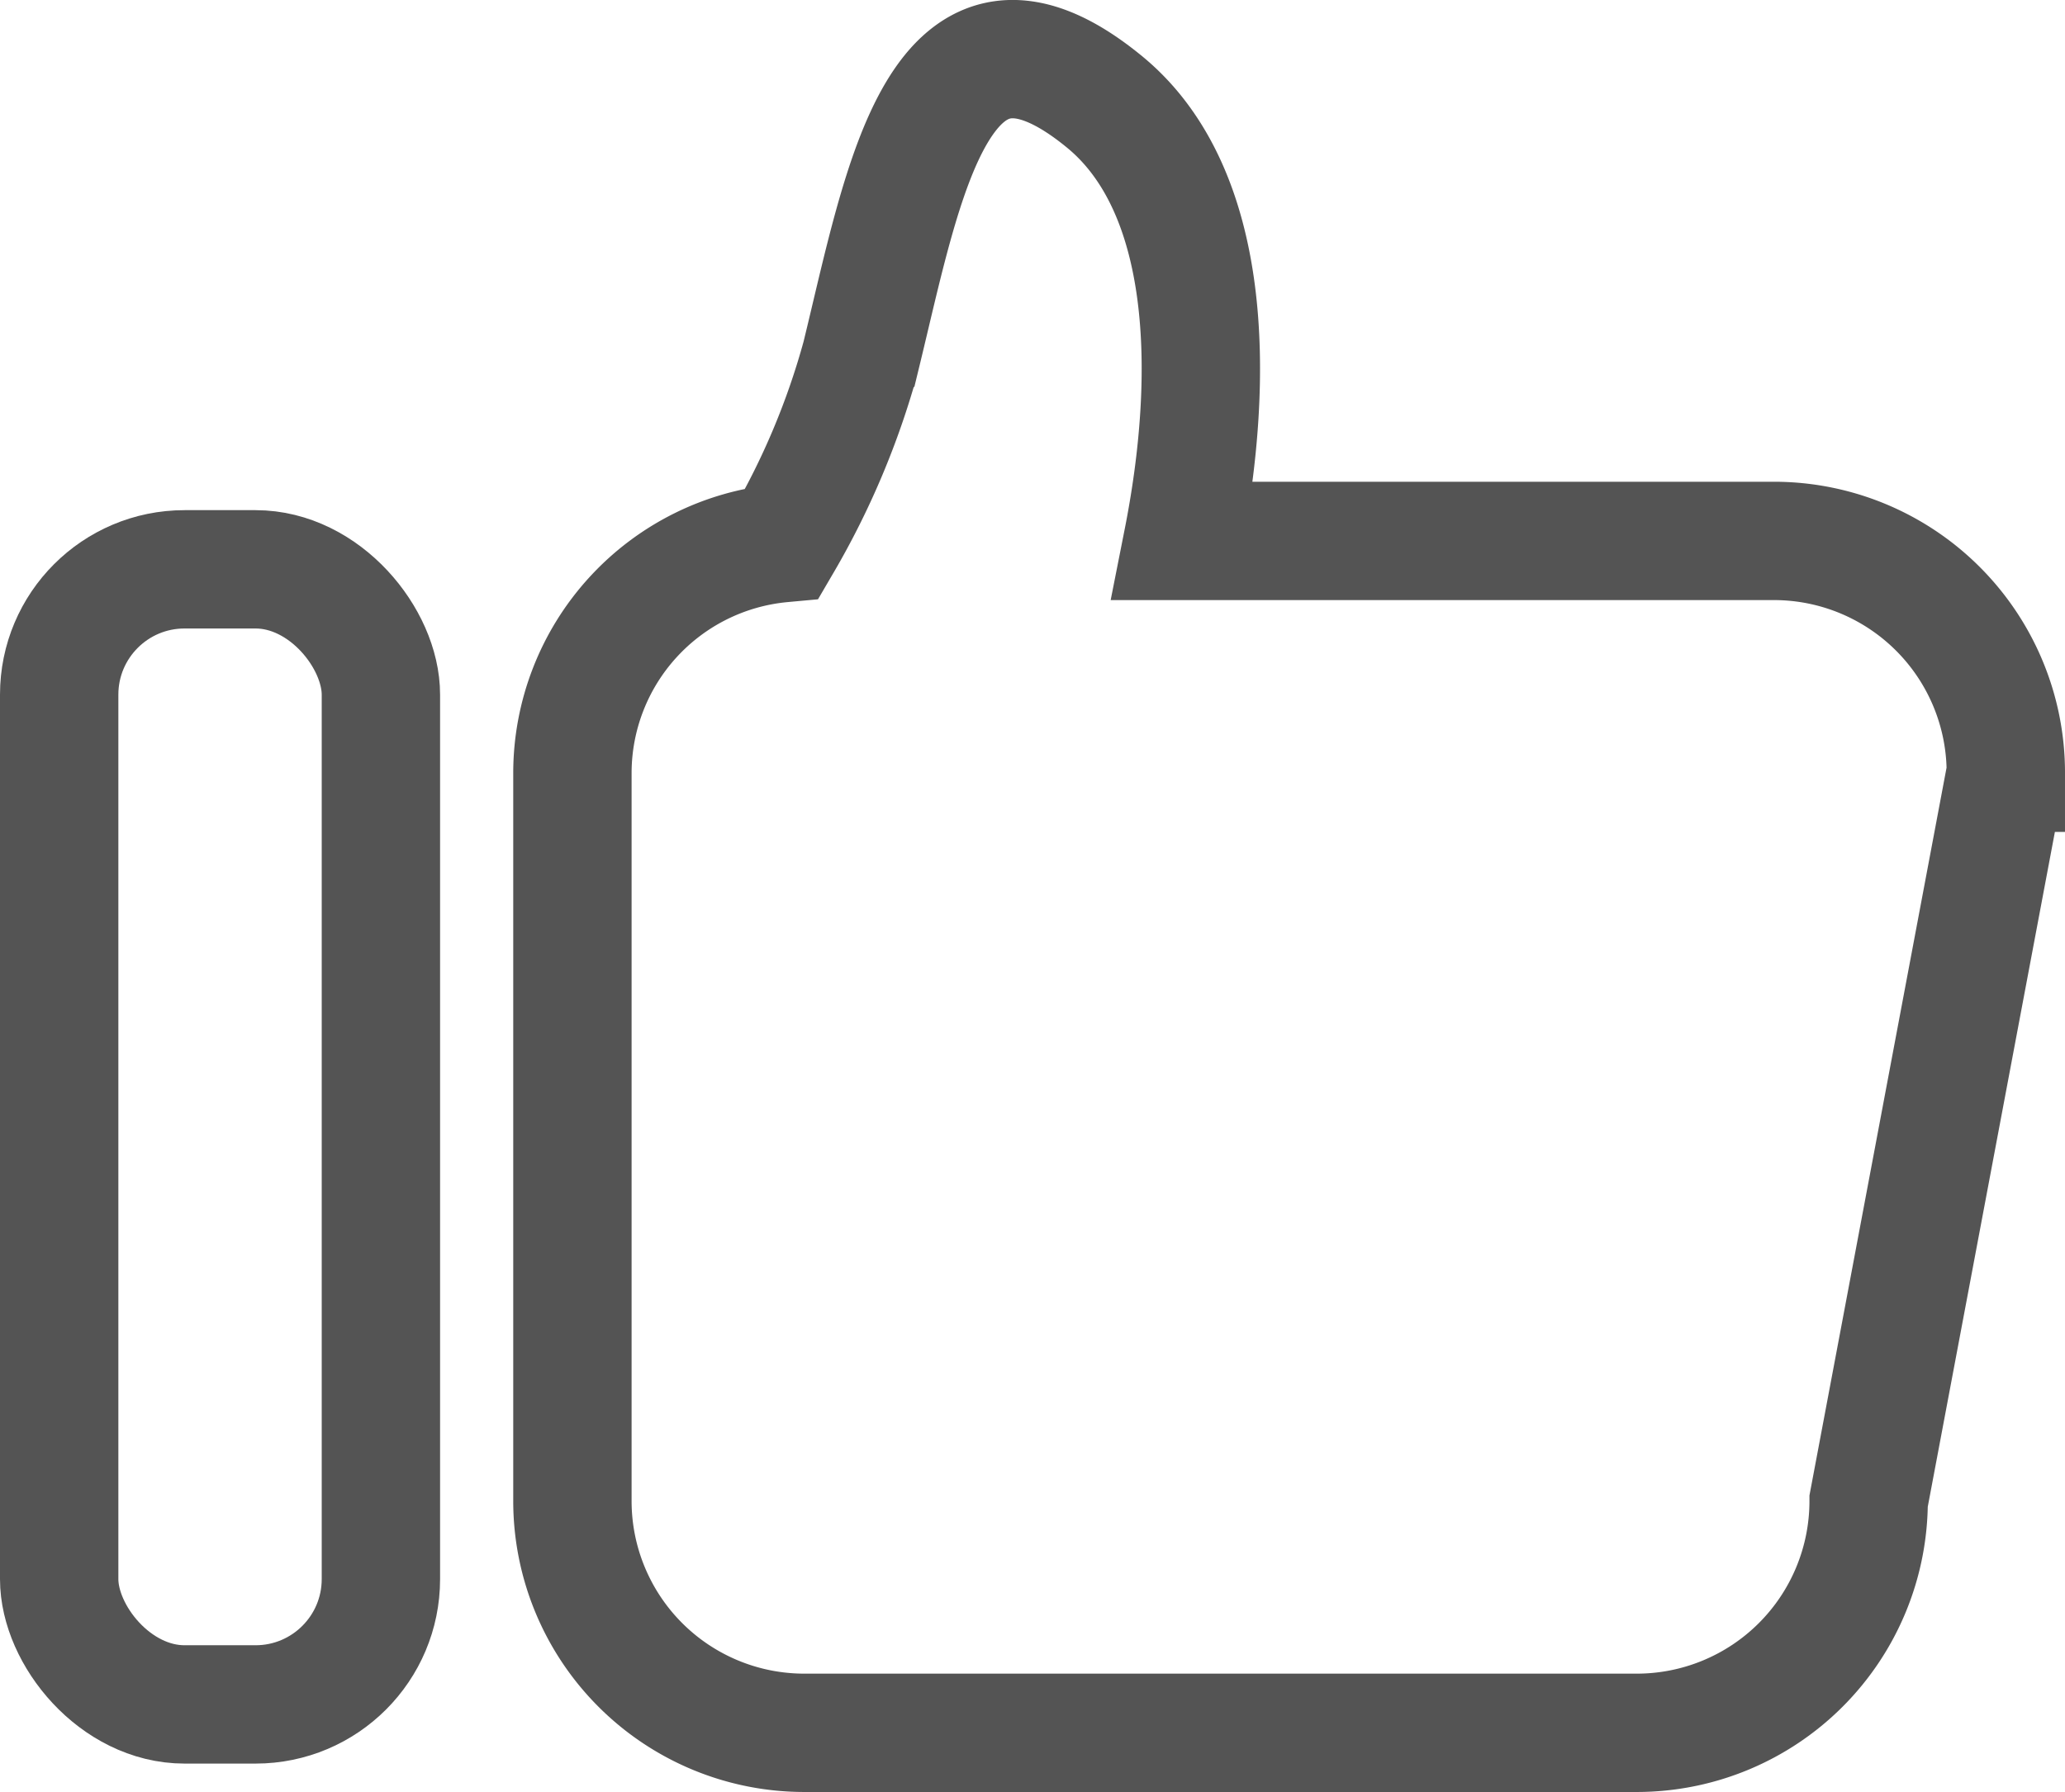 <svg xmlns="http://www.w3.org/2000/svg" width="17.446" height="15.143" viewBox="0 0 17.446 15.143">
  <g id="Group_5780" data-name="Group 5780" transform="translate(0.5 0.5)">
    <path id="Path_21" data-name="Path 21" d="M120.7,216.961H115.7c.277-1.4.245-2.964-.658-3.708-1.4-1.151-1.7.671-2.061,2.149a6.557,6.557,0,0,1-.664,1.578,1.952,1.952,0,0,0-1.773,1.94v6.154a1.959,1.959,0,0,0,1.958,1.959h7.034a1.959,1.959,0,0,0,1.959-1.959l1.159-6.154A1.959,1.959,0,0,0,120.7,216.961Z" transform="translate(-106.208 -212.89)" fill="none" stroke="#545454" stroke-miterlimit="10" stroke-width="1"/>
    <rect id="Rectangle_33" data-name="Rectangle 33" width="2.718" height="9.592" rx="1.059" transform="translate(0 4.311)" fill="none" stroke="#545454" stroke-miterlimit="10" stroke-width="1"/>
  </g>
</svg>
